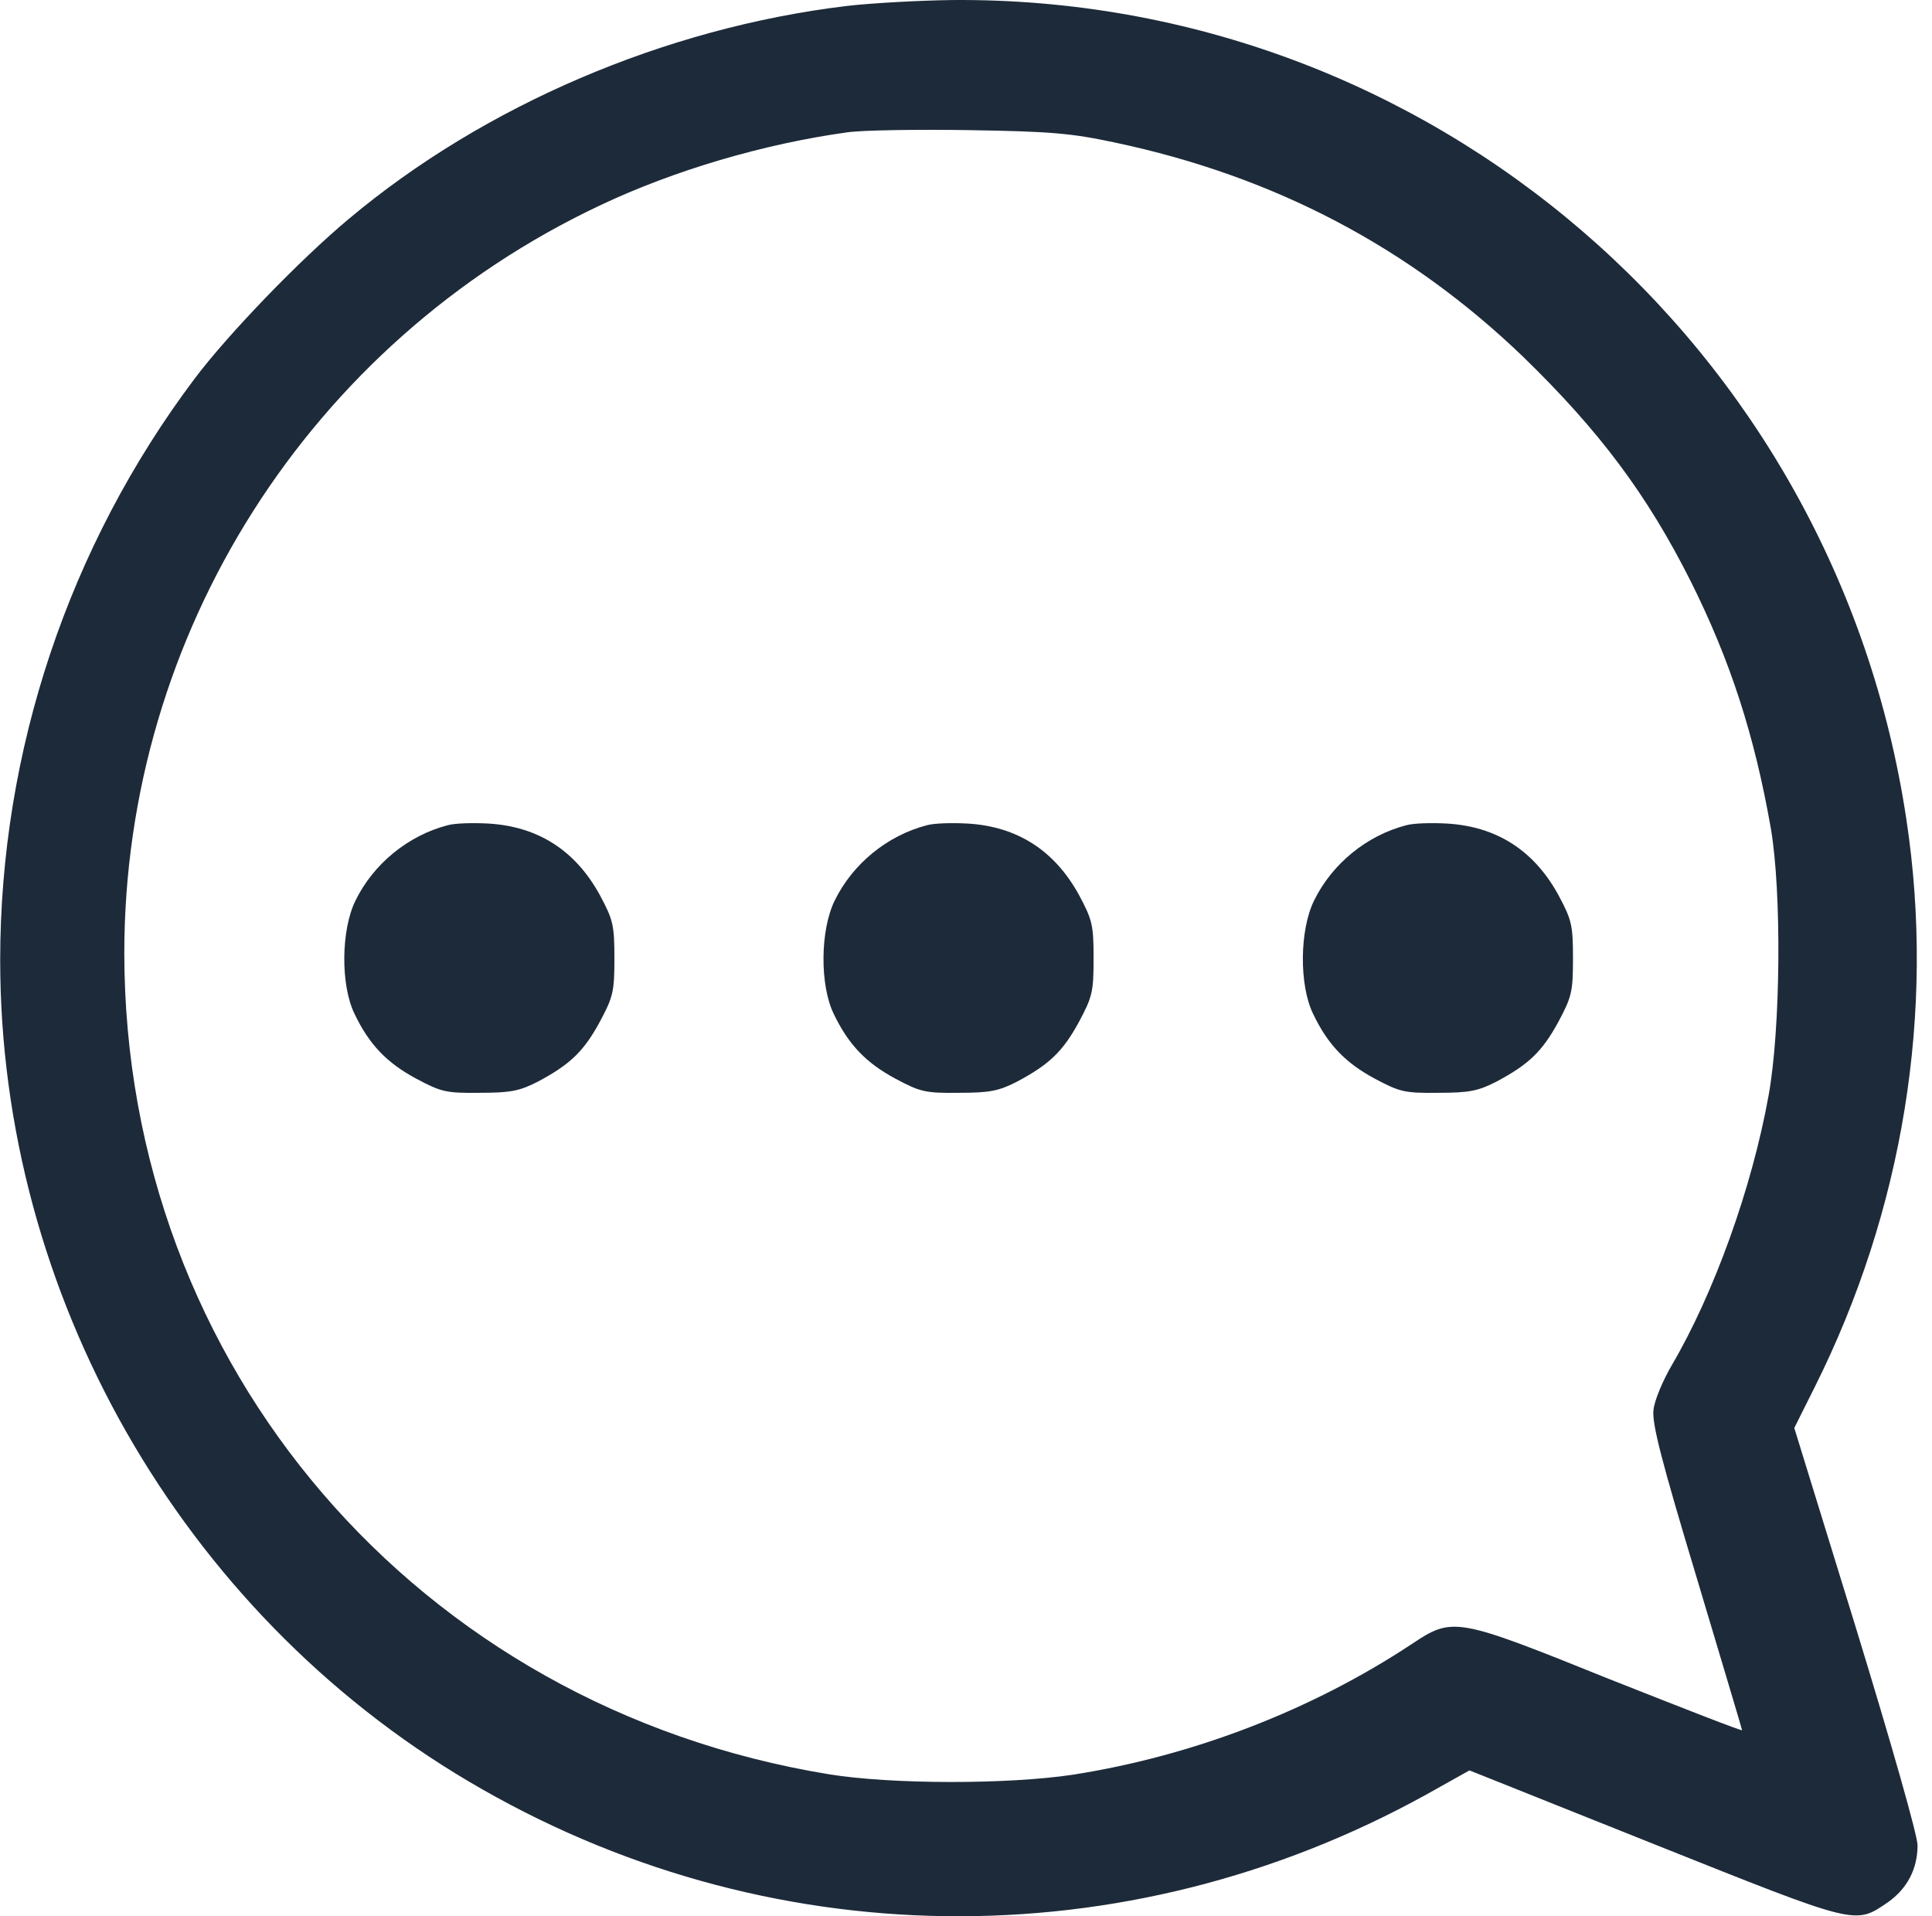 <svg width="121" height="120" viewBox="0 0 121 120" fill="none" xmlns="http://www.w3.org/2000/svg">
<path d="M53.004 0.377C41.666 1.744 30.327 6.596 21.857 13.699C18.802 16.245 14.298 20.909 12.181 23.724C4.3 34.204 0.012 47.044 0.012 60.124C0.012 81.058 11.323 100.893 29.362 111.561C47.884 122.524 70.453 122.819 89.35 112.366L92.031 110.865L103.637 115.502C116.396 120.594 116.155 120.541 118.245 119.12C119.452 118.262 120.095 117.029 120.095 115.555C120.095 114.939 118.46 109.203 116.235 101.939L112.375 89.421L113.662 86.848C119.184 75.805 121.221 63.367 119.398 51.332C114.948 21.633 89.538 -0.239 59.651 0.002C57.587 0.029 54.585 0.19 53.004 0.377ZM69.837 8.928C79.835 11.045 88.278 15.495 95.408 22.357C100.153 26.967 103.155 30.961 105.889 36.402C108.381 41.388 109.882 46.052 110.901 51.842C111.598 55.862 111.518 64.466 110.767 68.594C109.722 74.411 107.336 81.004 104.709 85.481C104.146 86.446 103.61 87.706 103.557 88.295C103.449 89.126 104.066 91.512 106.264 98.803C107.819 104.003 109.105 108.291 109.105 108.345C109.105 108.425 105.353 106.951 100.742 105.128C91.173 101.269 90.985 101.242 88.412 102.957C82.167 107.085 74.742 109.953 67.21 111.133C63.136 111.749 55.845 111.749 51.905 111.106C26.146 106.897 7.812 85.534 7.785 59.695C7.785 39.699 19.391 21.445 37.565 12.868C42.202 10.67 47.831 9.008 53.084 8.284C54.049 8.15 57.48 8.097 60.723 8.15C65.789 8.231 67.076 8.338 69.837 8.928Z" fill="#1D2A39"/>
<path d="M28.026 51.681C25.56 52.324 23.389 54.093 22.263 56.398C21.352 58.248 21.325 61.705 22.209 63.501C23.121 65.404 24.22 66.557 26.069 67.549C27.624 68.38 27.946 68.46 30.036 68.433C31.966 68.433 32.529 68.326 33.682 67.736C35.692 66.664 36.55 65.86 37.568 63.984C38.399 62.429 38.48 62.108 38.48 60.017C38.48 57.926 38.399 57.604 37.568 56.05C36.041 53.262 33.709 51.761 30.599 51.573C29.634 51.52 28.482 51.547 28.026 51.681Z" fill="#1D2A39"/>
<path d="M58.038 51.681C55.572 52.324 53.401 54.093 52.275 56.398C51.364 58.248 51.337 61.705 52.221 63.501C53.133 65.404 54.231 66.557 56.081 67.549C57.636 68.38 57.957 68.46 60.048 68.433C61.978 68.433 62.541 68.326 63.693 67.736C65.704 66.664 66.561 65.86 67.58 63.984C68.411 62.429 68.491 62.108 68.491 60.017C68.491 57.926 68.411 57.604 67.58 56.05C66.052 53.262 63.72 51.761 60.611 51.573C59.646 51.52 58.493 51.547 58.038 51.681Z" fill="#1D2A39"/>
<path d="M88.061 51.681C85.595 52.324 83.424 54.093 82.298 56.398C81.387 58.248 81.36 61.705 82.245 63.501C83.156 65.404 84.255 66.557 86.105 67.549C87.659 68.38 87.981 68.46 90.072 68.433C92.001 68.433 92.564 68.326 93.717 67.736C95.727 66.664 96.585 65.86 97.603 63.984C98.434 62.429 98.515 62.108 98.515 60.017C98.515 57.926 98.434 57.604 97.603 56.05C96.076 53.262 93.744 51.761 90.634 51.573C89.669 51.52 88.517 51.547 88.061 51.681Z" fill="#1D2A39"/>
</svg>
